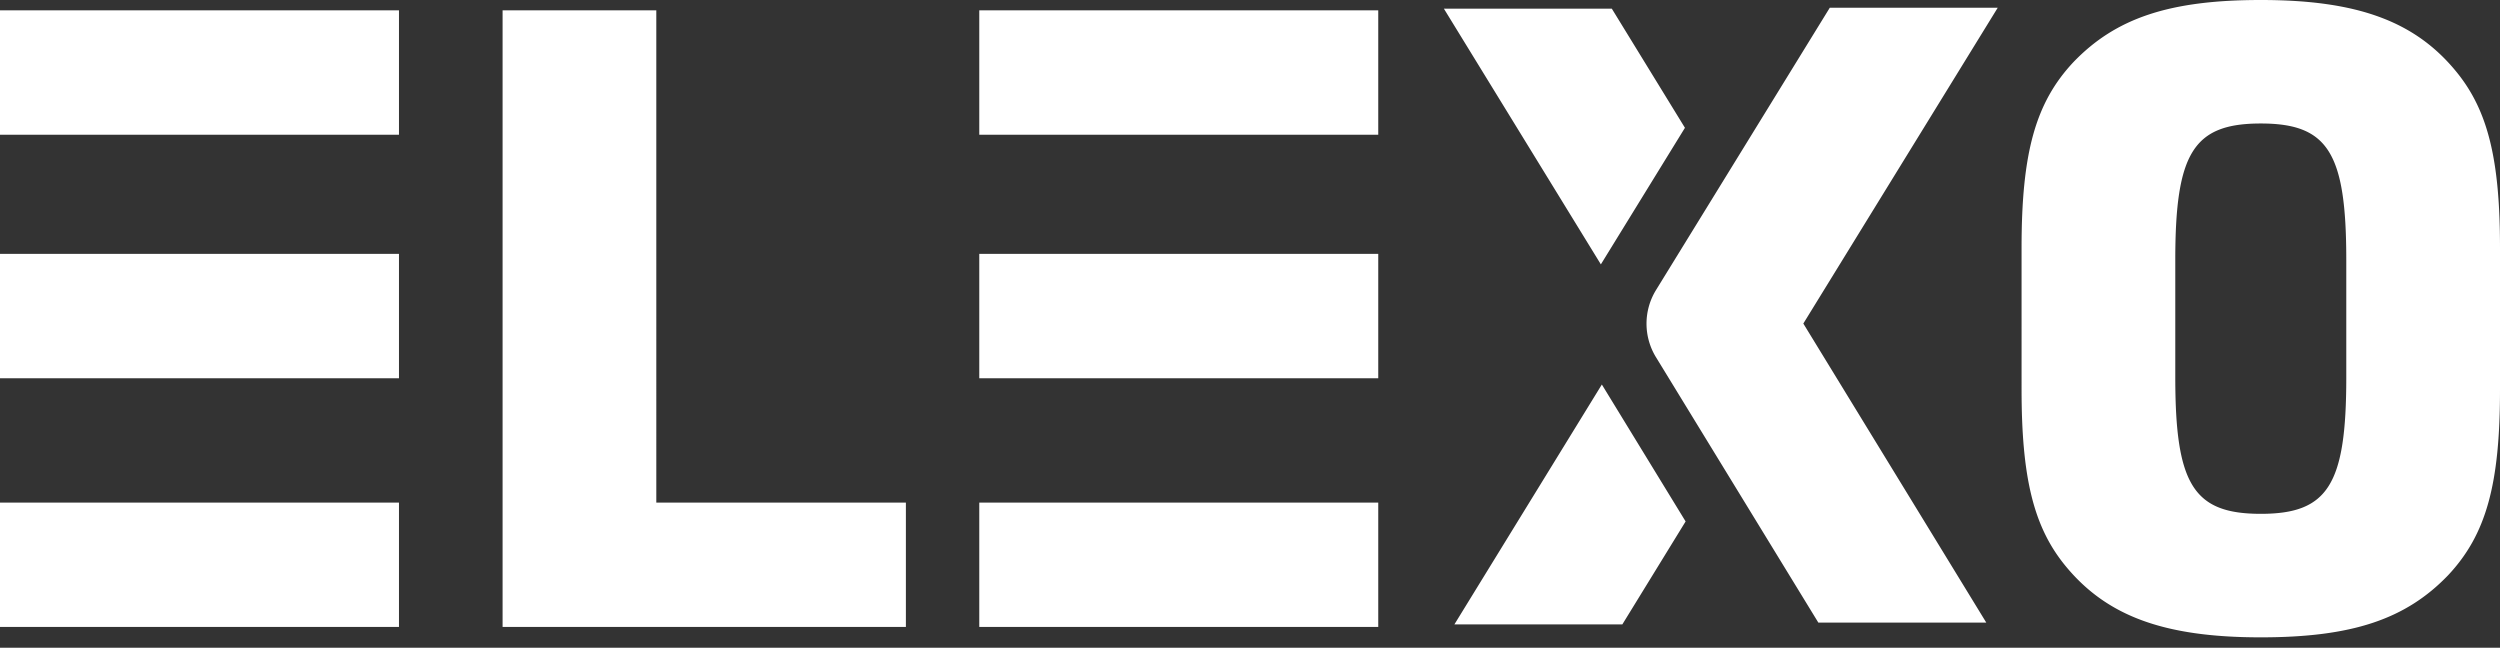 <svg width="220" height="57" viewBox="0 0 220 57" xmlns="http://www.w3.org/2000/svg">
    <rect x="0" y="0" width="220" height="57" fill="#333333" stroke="none"/>
    <g fill="#FFF" fill-rule="evenodd">
        <path d="M0 33.286h35.11V22.343H0v10.943zm127.988 21.66h14.779l5.567-9.058-7.371-12.05-12.975 21.108zm20.286-43.7L141.838.76H127.06l13.816 22.505 7.4-12.02zM44.228.912h13.527V44.23h21.963v10.943h-35.49V.912zM0 55.173h35.11V44.23H0v10.944zM35.11.912v10.943H0V.912h35.11zm51.066 32.374h35.11V22.343h-35.11v10.943zm0 21.887h35.11V44.23h-35.11v10.944zm0-43.318h35.11V.912h-35.11v10.943zm59.55 19.579 14.289 23.357h14.779l-16.101-26.319L175.799.683H161.02l-15.287 24.834a5.656 5.656 0 0 0-.008 5.917m60.748-8.56c0-9.422-1.596-12.006-7.523-12.006-5.928 0-7.525 2.584-7.525 12.007V33.21c0 9.423 1.597 12.007 7.525 12.007 5.927 0 7.523-2.584 7.523-12.007V22.875zm-28.575-1.063c0-8.36 1.216-12.768 4.56-16.34C186.181 1.596 190.894 0 198.95 0c8.587 0 13.679 1.9 17.326 6.46 2.66 3.343 3.724 7.599 3.724 15.35v12.464c0 8.36-1.216 12.768-4.56 16.34-3.723 3.875-8.436 5.472-16.49 5.472-8.588 0-13.68-1.9-17.328-6.46-2.66-3.344-3.724-7.6-3.724-15.352V21.811z"/>
    </g>
</svg>
